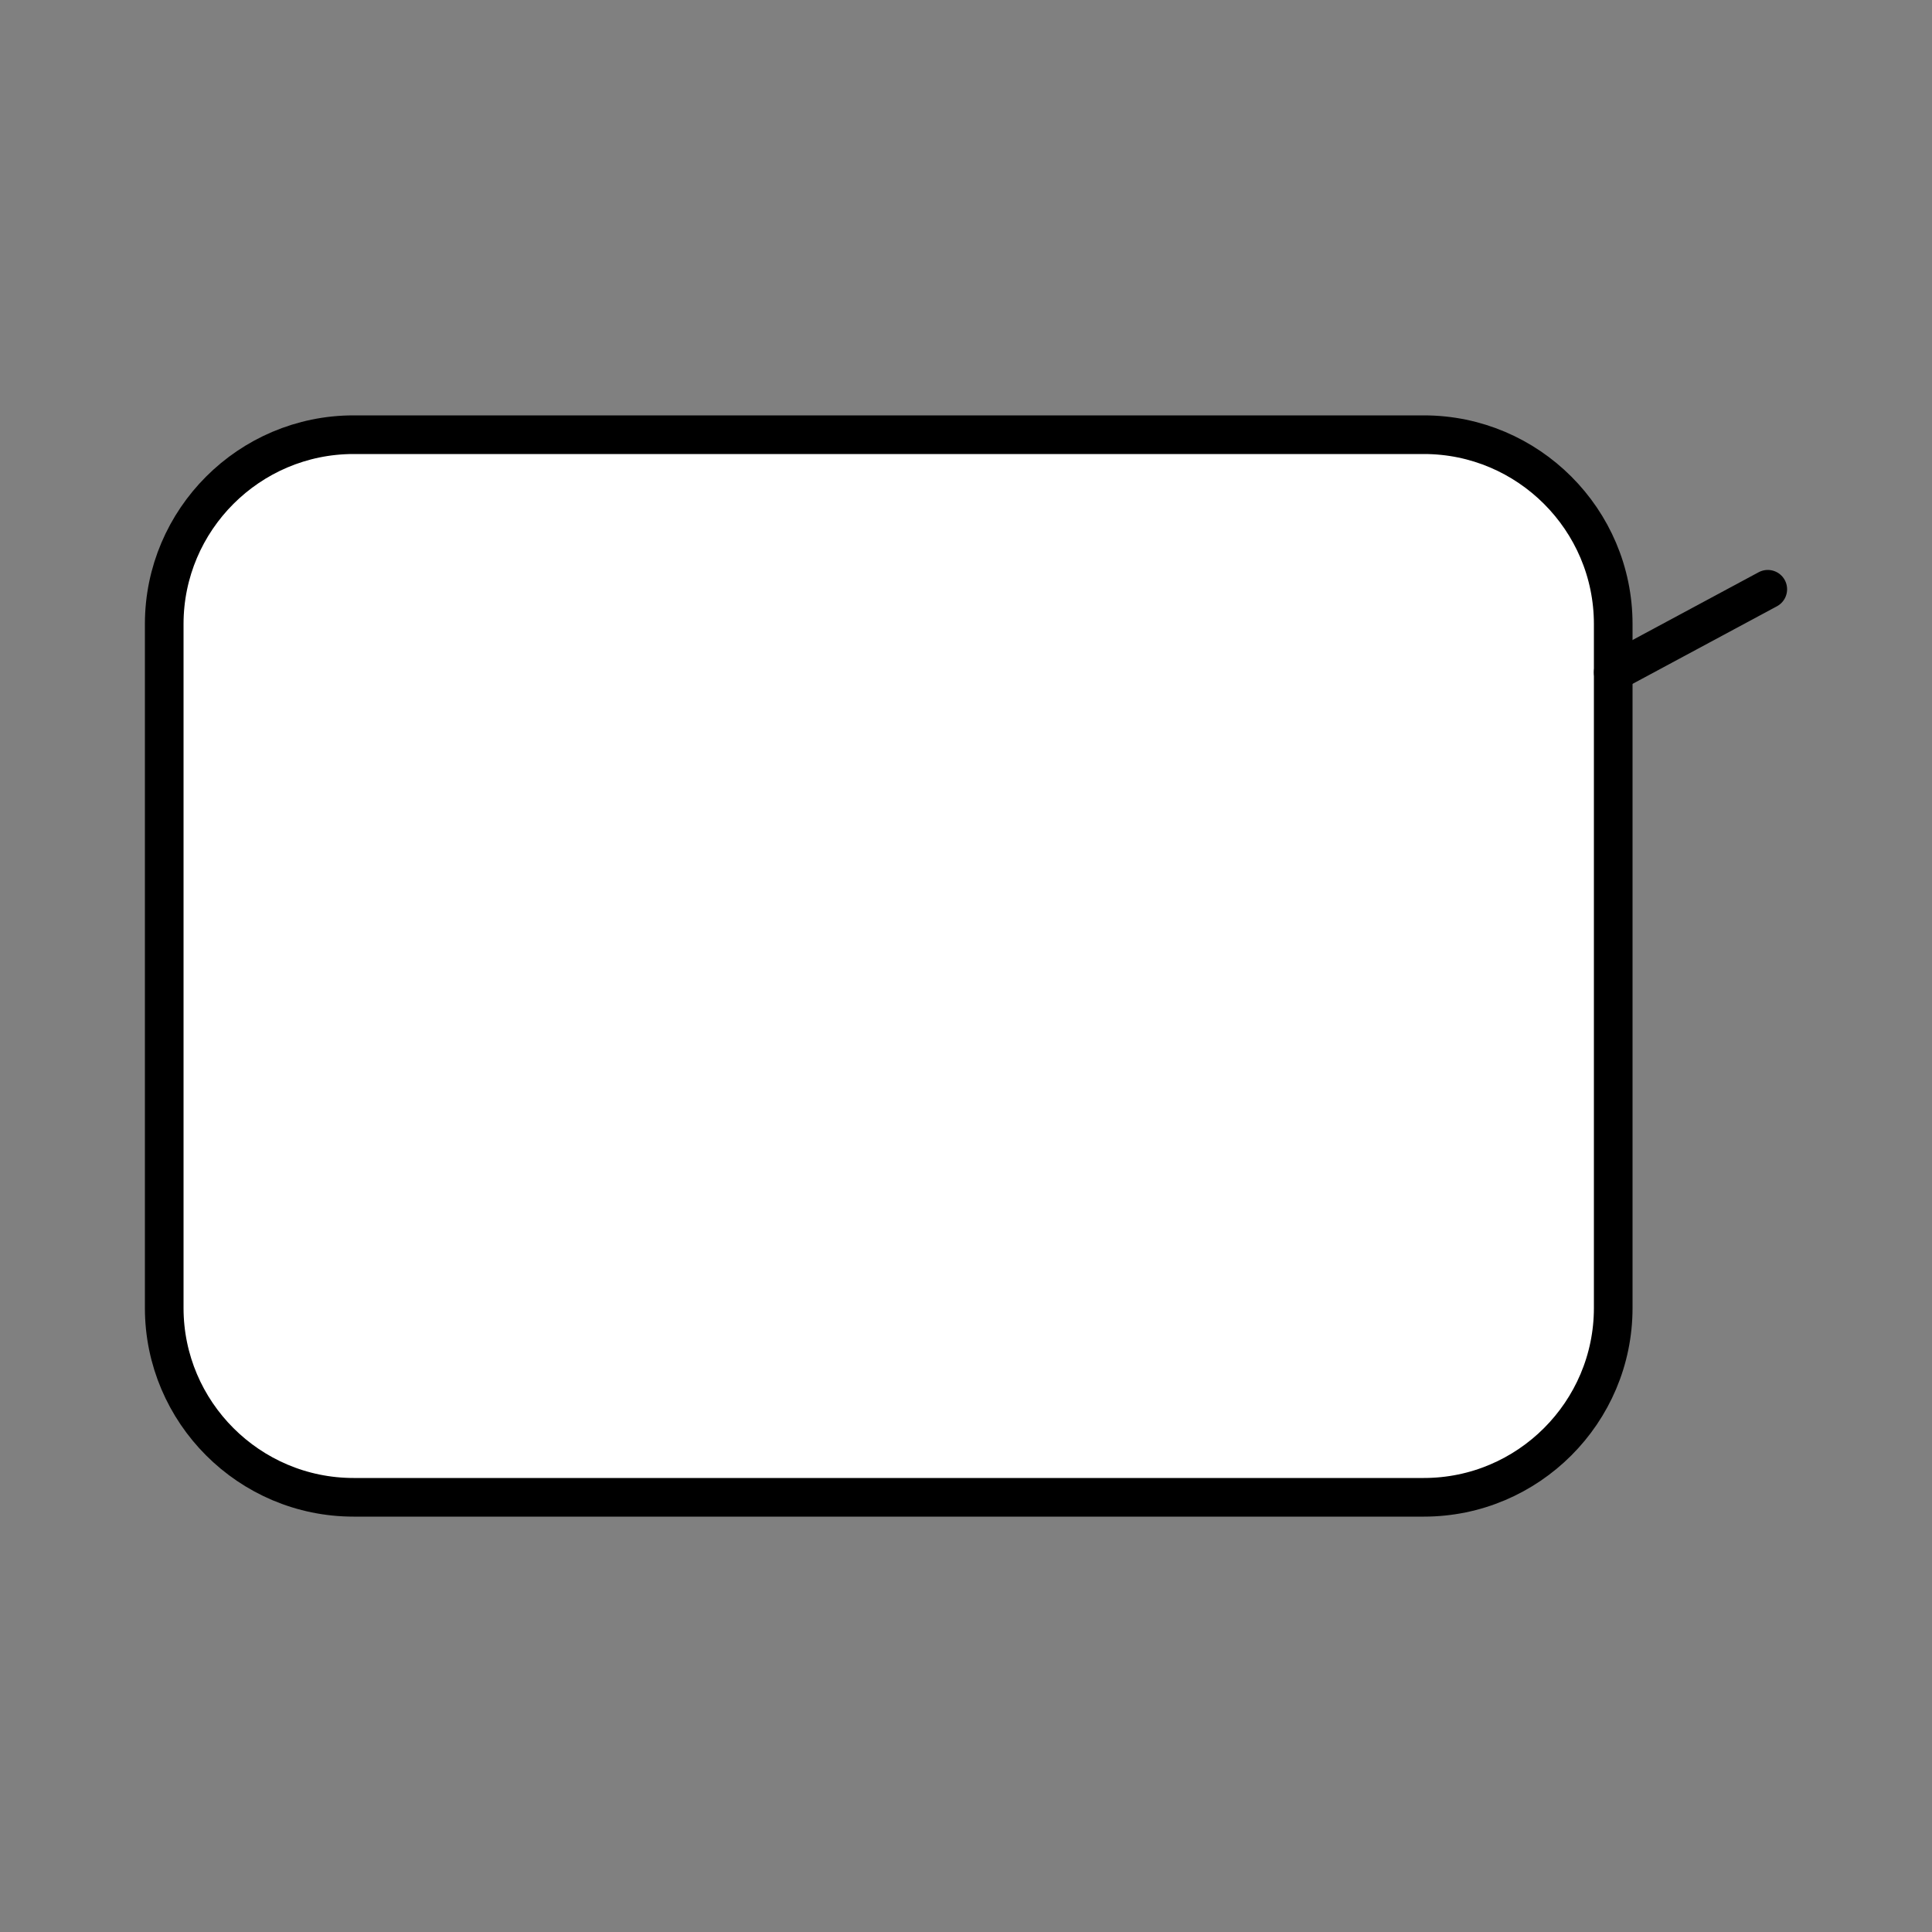 <?xml version="1.0" encoding="utf-8"?>
<!-- Generator: Adobe Illustrator 26.0.1, SVG Export Plug-In . SVG Version: 6.00 Build 0)  -->
<svg version="1.1" id="Слой_1" xmlns="http://www.w3.org/2000/svg" xmlns:xlink="http://www.w3.org/1999/xlink" x="0px" y="0px"
	 viewBox="0 0 100 100" style="enable-background:new 0 0 100 100;" xml:space="preserve">
<rect x="0" y="0" width="100" height="100" fill="#808080" stroke="none"/>
<style type="text/css">
	.st0{fill:#FFFFFF;stroke:#000000;stroke-width:2;stroke-linecap:round;stroke-linejoin:round;stroke-miterlimit:10;}
	.st1{fill:none;stroke:#000000;stroke-width:2;stroke-linecap:round;stroke-linejoin:round;stroke-miterlimit:10;}
</style>
<g>
	<path class="st0" d="M73.7,77.5H18.3c-5.4,0-9.8-4.4-9.8-9.8V32.3c0-5.4,4.4-9.8,9.8-9.8h55.4c5.4,0,9.8,4.4,9.8,9.8v35.4
		C83.5,73.1,79.1,77.5,73.7,77.5z"/>
	<line class="st1" x1="83.5" y1="34.8" x2="91.5" y2="30.5"/>
</g>
</svg>
